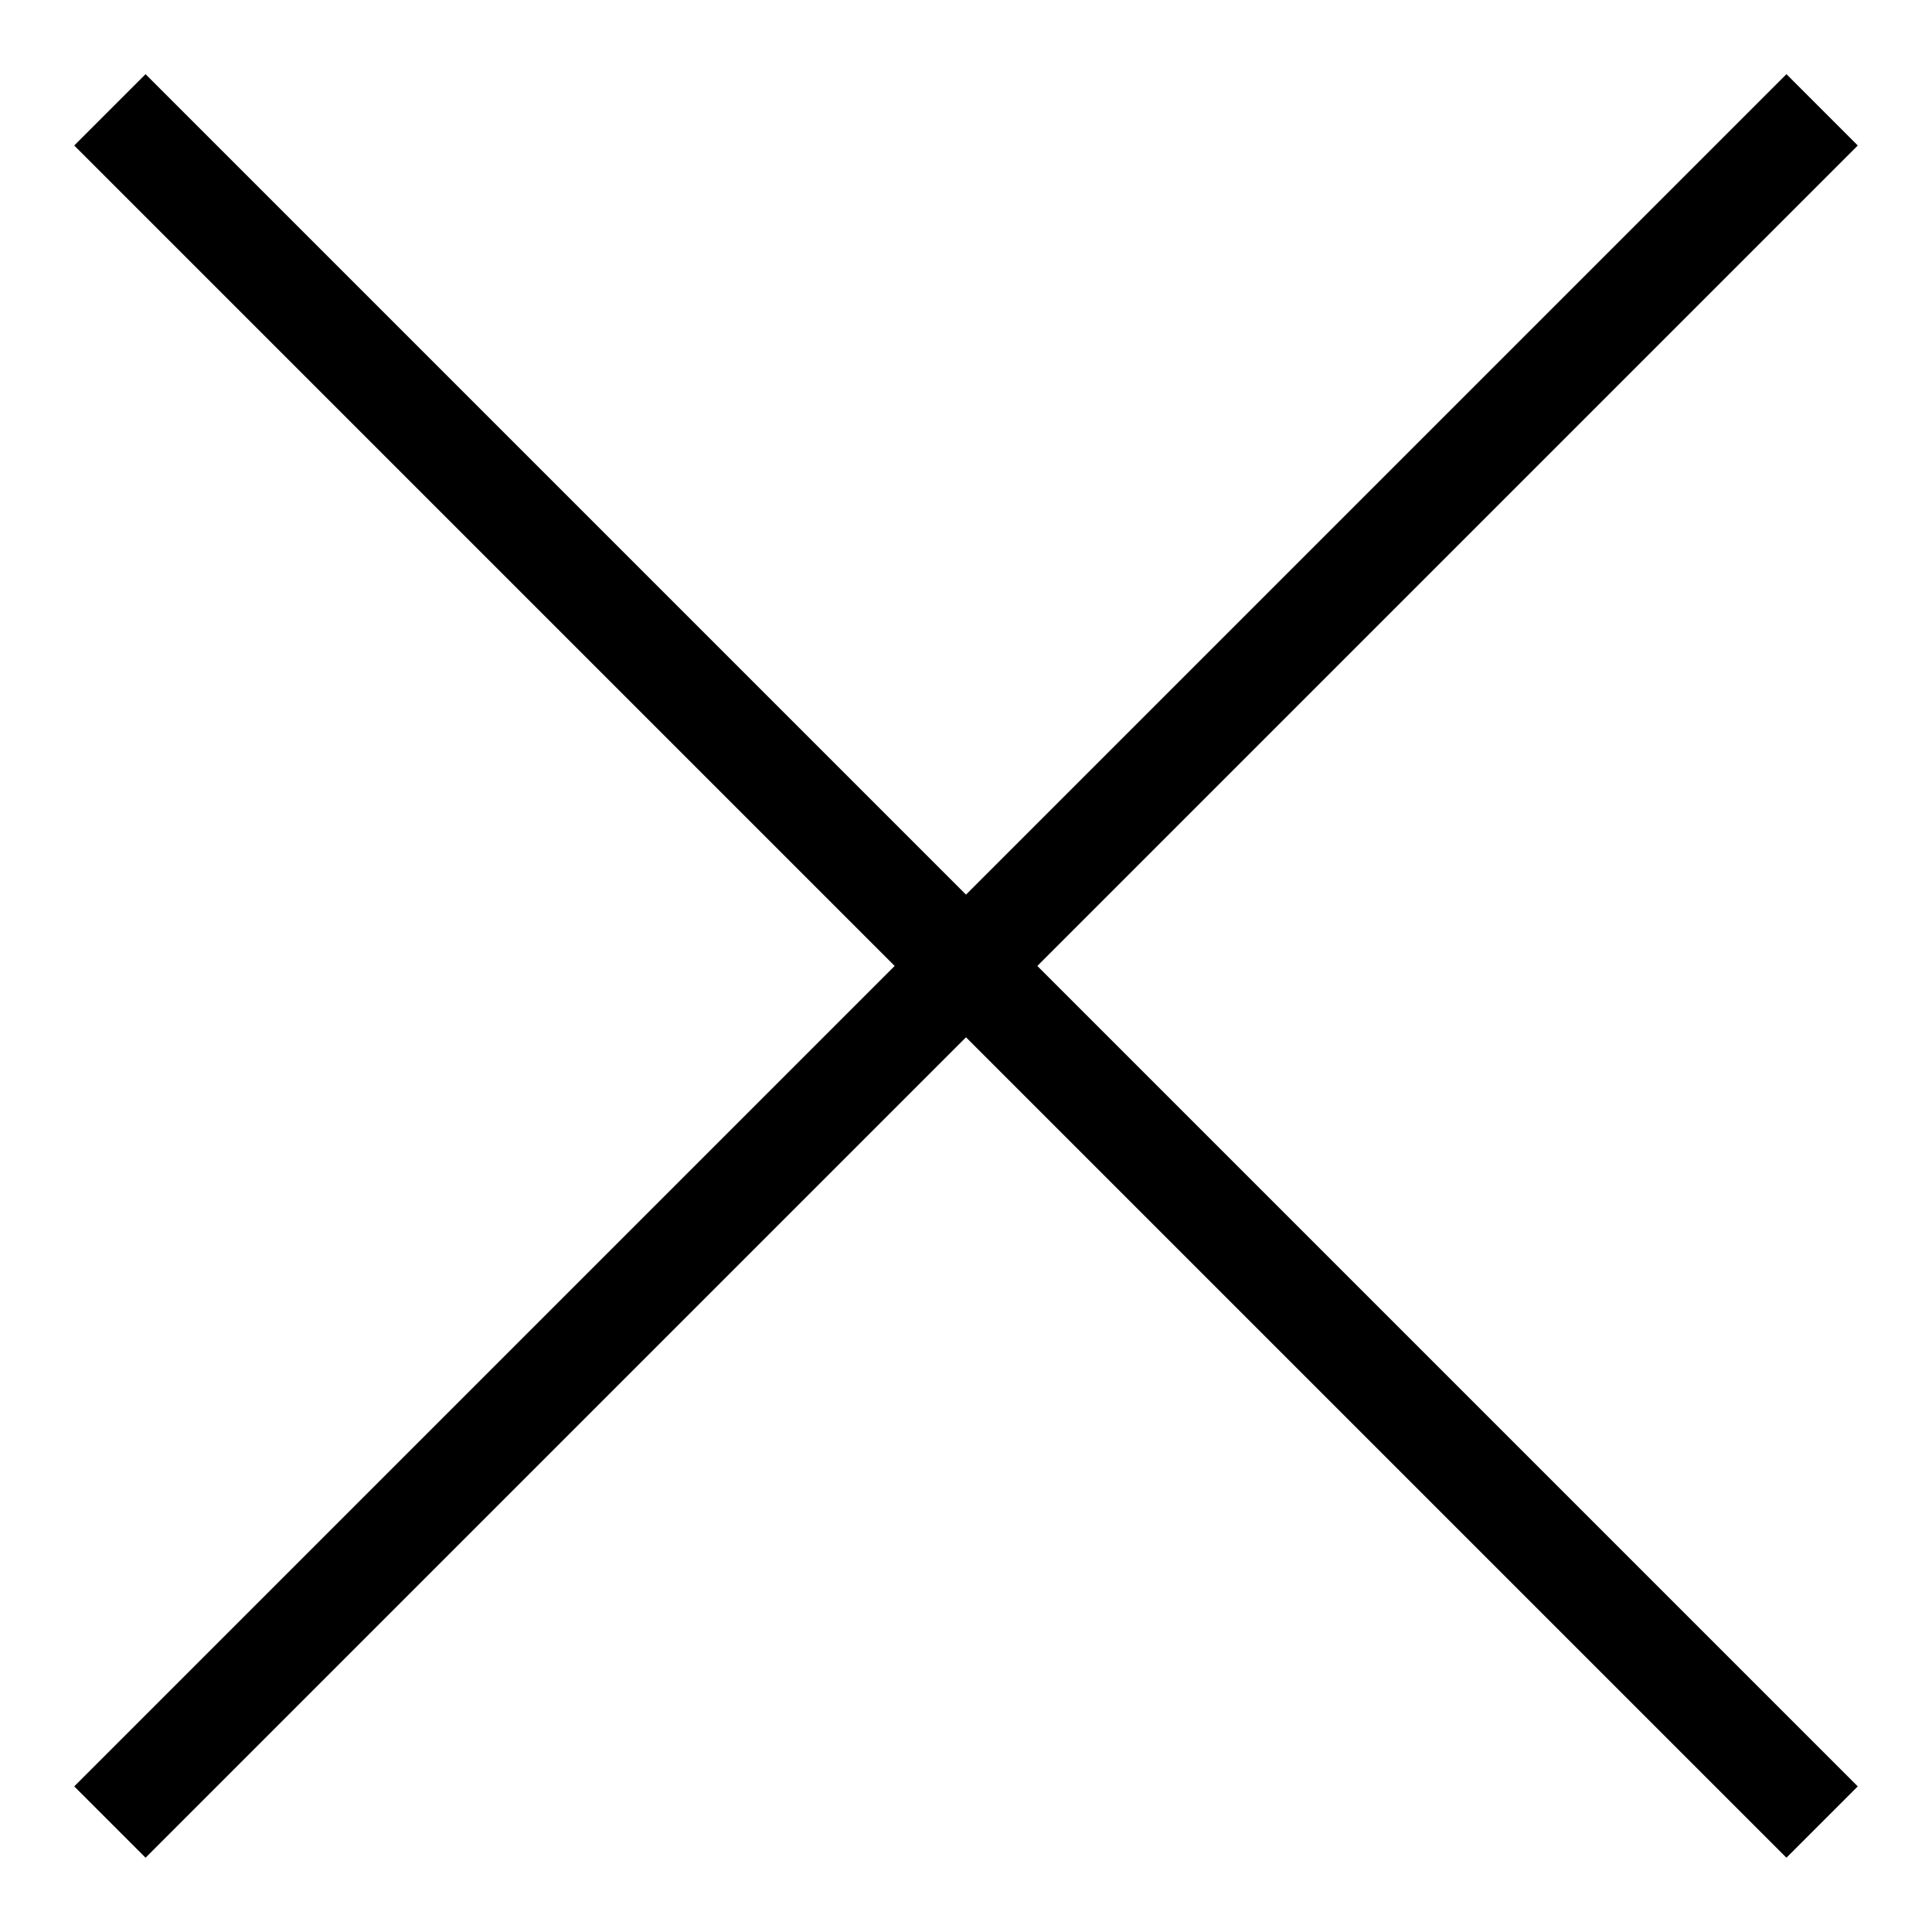 <svg width="15" height="15" viewBox="0 0 15 15" fill="none" xmlns="http://www.w3.org/2000/svg">
<rect x="1.13" y="0.576" width="18.8" height="0.783" transform="rotate(45 1.13 0.576)" fill="black"/>
<rect x="13.87" y="0.576" width="0.783" height="18.8" transform="rotate(45 13.87 0.576)" fill="black"/>
</svg>
